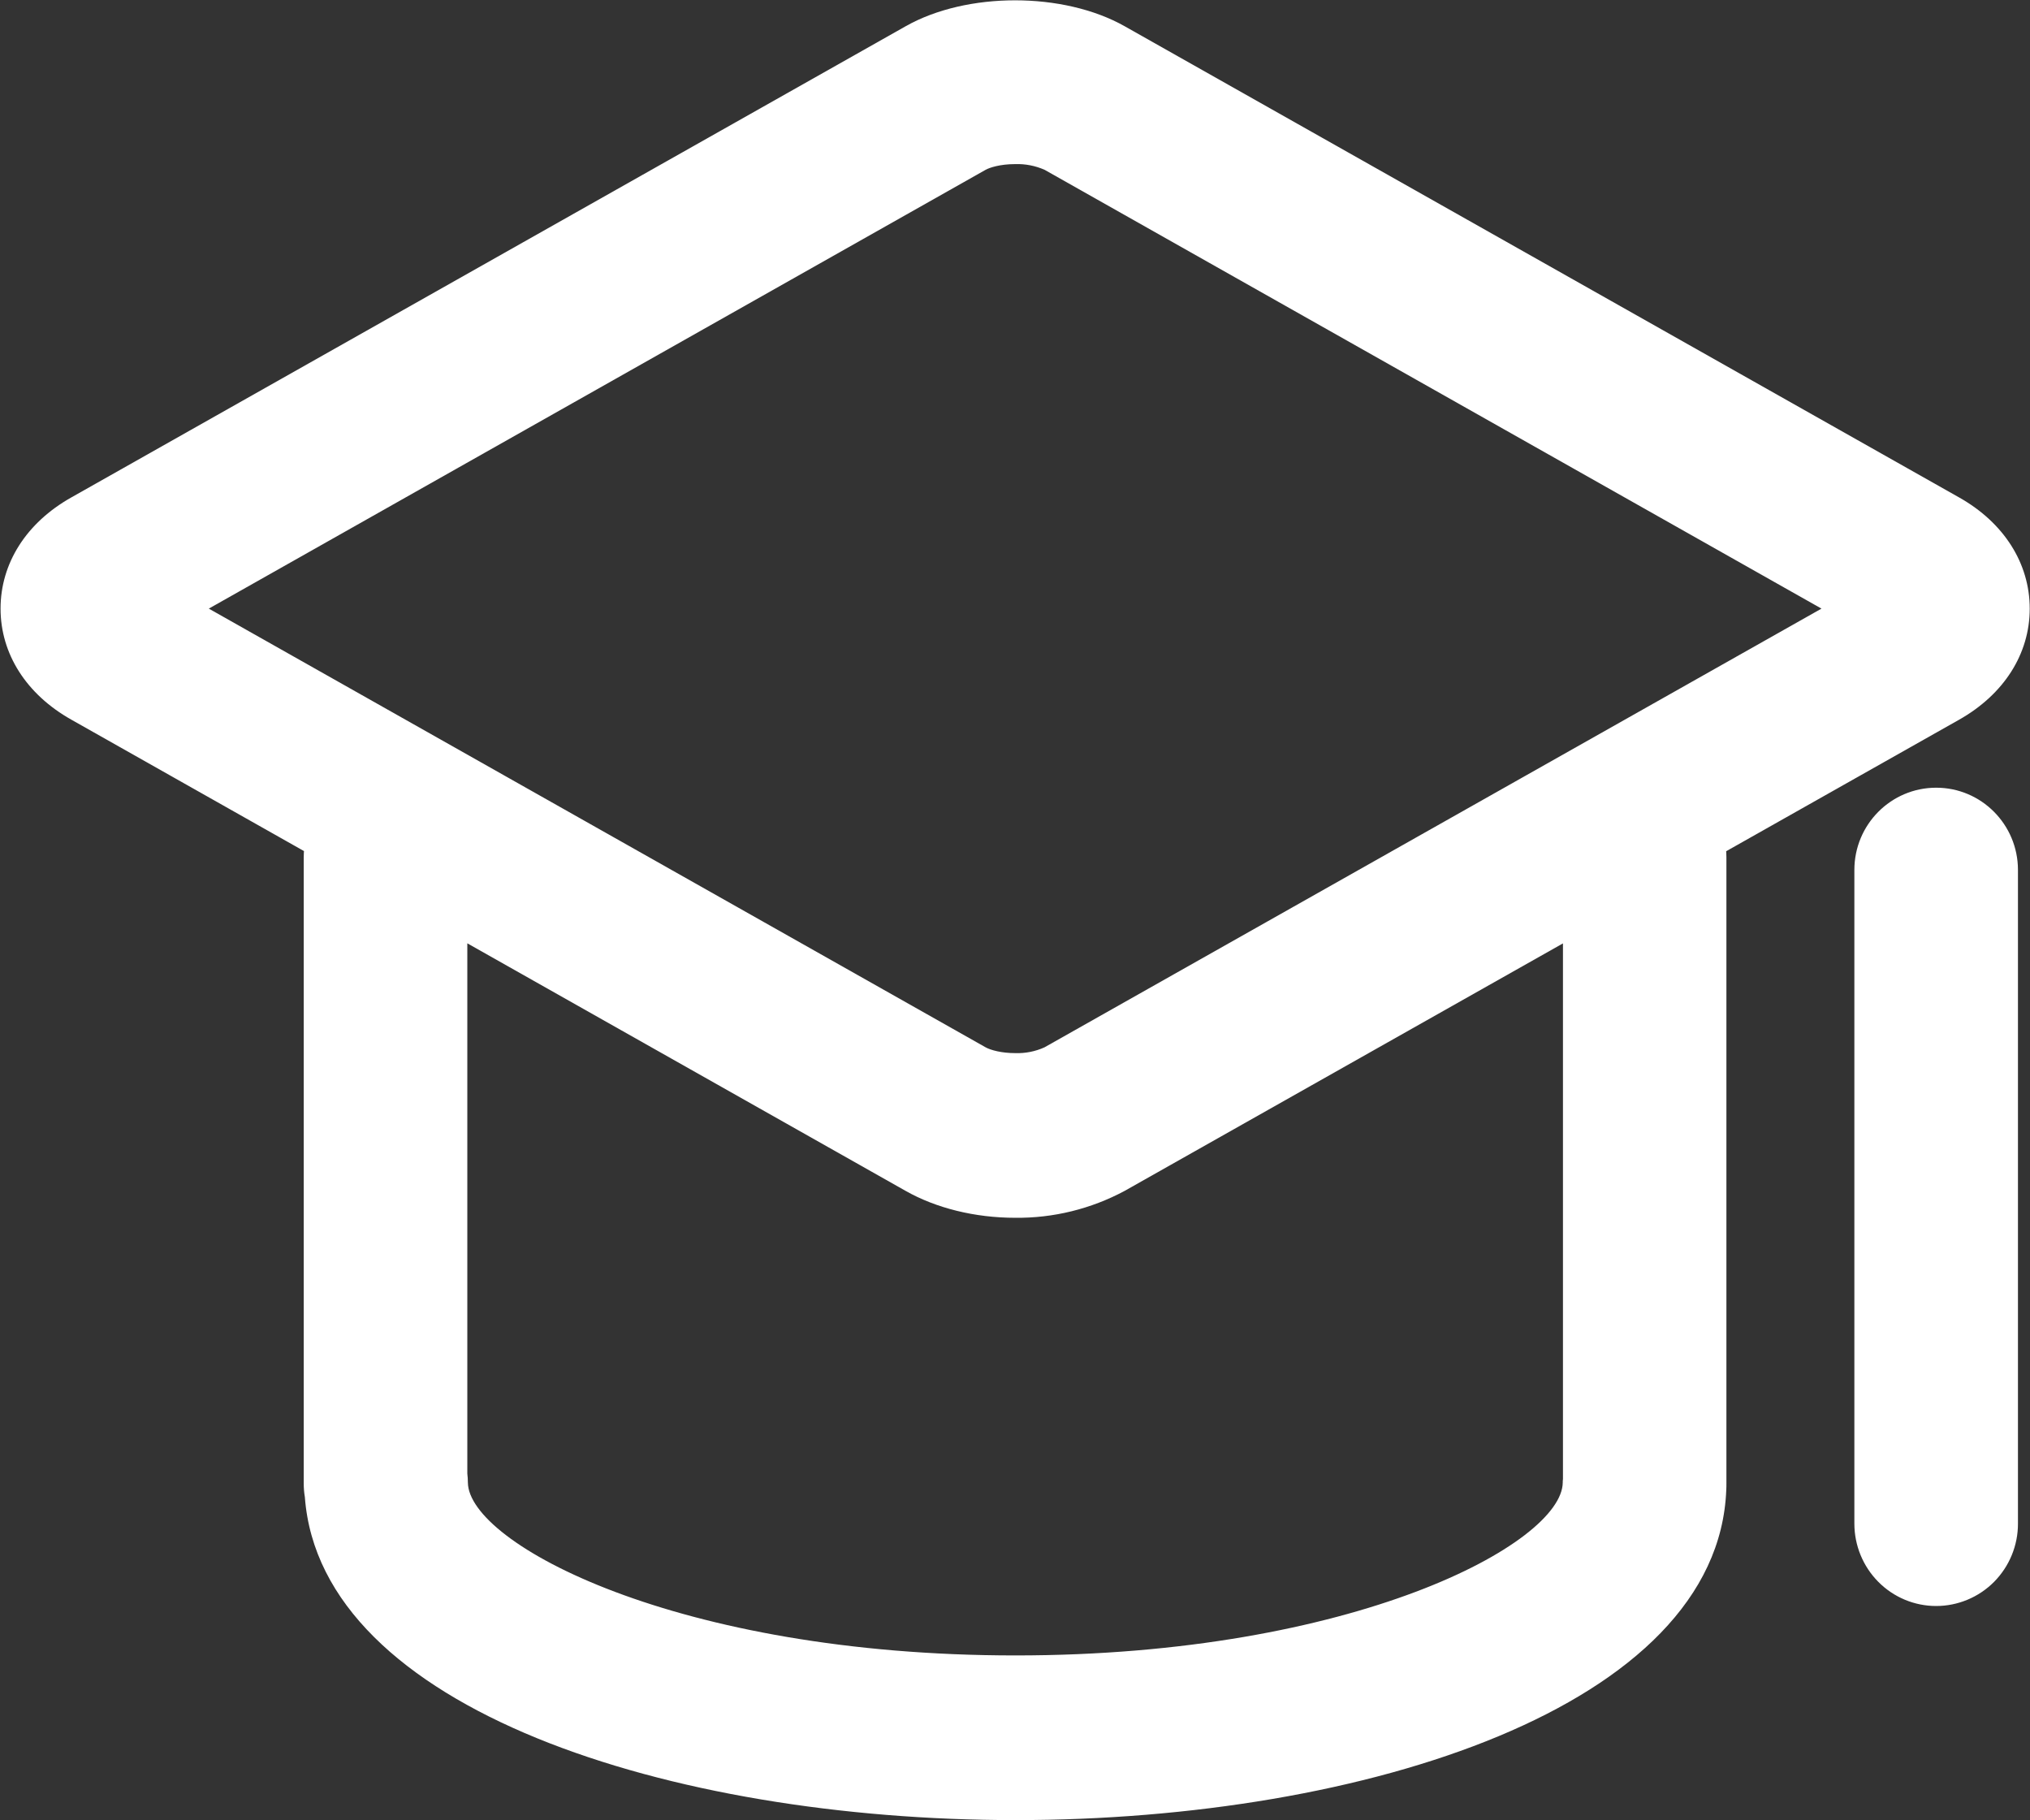 <?xml version="1.0" encoding="UTF-8"?>
<svg width="29px" height="26px" viewBox="0 0 29 26" version="1.1" xmlns="http://www.w3.org/2000/svg" xmlns:xlink="http://www.w3.org/1999/xlink">
    <rect x="0" y="0" width="29" height="26" fill="#333333" stroke="none"/>
    <!-- Generator: Sketch 60 (88103) - https://sketch.com -->
    <title>教育 copy</title>
    <desc>Created with Sketch.</desc>
    <g id="Page-1" stroke="none" stroke-width="1" fill="none" fill-rule="evenodd">
        <g id="教育-copy" fill="#FFFFFF" fill-rule="nonzero">
            <path d="M14.502,17.394 C13.93,17.394 13.374,17.257 12.938,17.01 L1.017,10.278 C0.376,9.917 0.008,9.339 0.008,8.693 C0.008,8.046 0.376,7.467 1.017,7.106 L12.938,0.375 C13.81,-0.119 15.192,-0.119 16.067,0.375 L27.989,7.106 C28.629,7.467 28.996,8.048 28.996,8.693 C28.996,9.34 28.628,9.918 27.987,10.28 L16.066,17.01 C15.585,17.268 15.047,17.4 14.502,17.394 Z M2.983,8.693 L14.08,14.959 C14.153,15 14.311,15.042 14.502,15.042 C14.646,15.047 14.79,15.019 14.922,14.959 L26.021,8.693 L14.924,2.426 C14.791,2.367 14.646,2.339 14.501,2.344 C14.284,2.344 14.135,2.395 14.081,2.425 L2.983,8.693 Z M14.506,25.997 C9.581,25.997 4.579,24.412 4.355,21.382 C4.344,21.318 4.339,21.253 4.339,21.188 L4.339,12.246 C4.339,11.596 4.862,11.07 5.508,11.07 C6.153,11.07 6.676,11.596 6.676,12.246 L6.676,21.047 C6.681,21.09 6.684,21.133 6.684,21.176 C6.694,22.046 9.671,23.645 14.506,23.645 C19.341,23.645 22.316,22.045 22.325,21.175 C22.325,21.16 22.325,21.144 22.328,21.127 L22.328,12.246 C22.328,11.597 22.851,11.071 23.496,11.071 C24.141,11.071 24.663,11.597 24.663,12.246 L24.663,21.188 C24.663,21.219 24.663,21.25 24.661,21.28 C24.543,24.376 19.485,25.997 14.506,25.997 L14.506,25.997 Z M27.659,22.939 C27.349,22.939 27.052,22.815 26.833,22.594 C26.614,22.373 26.491,22.074 26.491,21.762 L26.491,12.426 C26.491,11.777 27.014,11.251 27.66,11.251 C28.305,11.251 28.828,11.777 28.828,12.426 L28.828,21.762 C28.829,22.074 28.705,22.374 28.486,22.595 C28.267,22.815 27.969,22.939 27.659,22.939 Z" id="Shape"></path>
        </g>
    </g>
</svg>